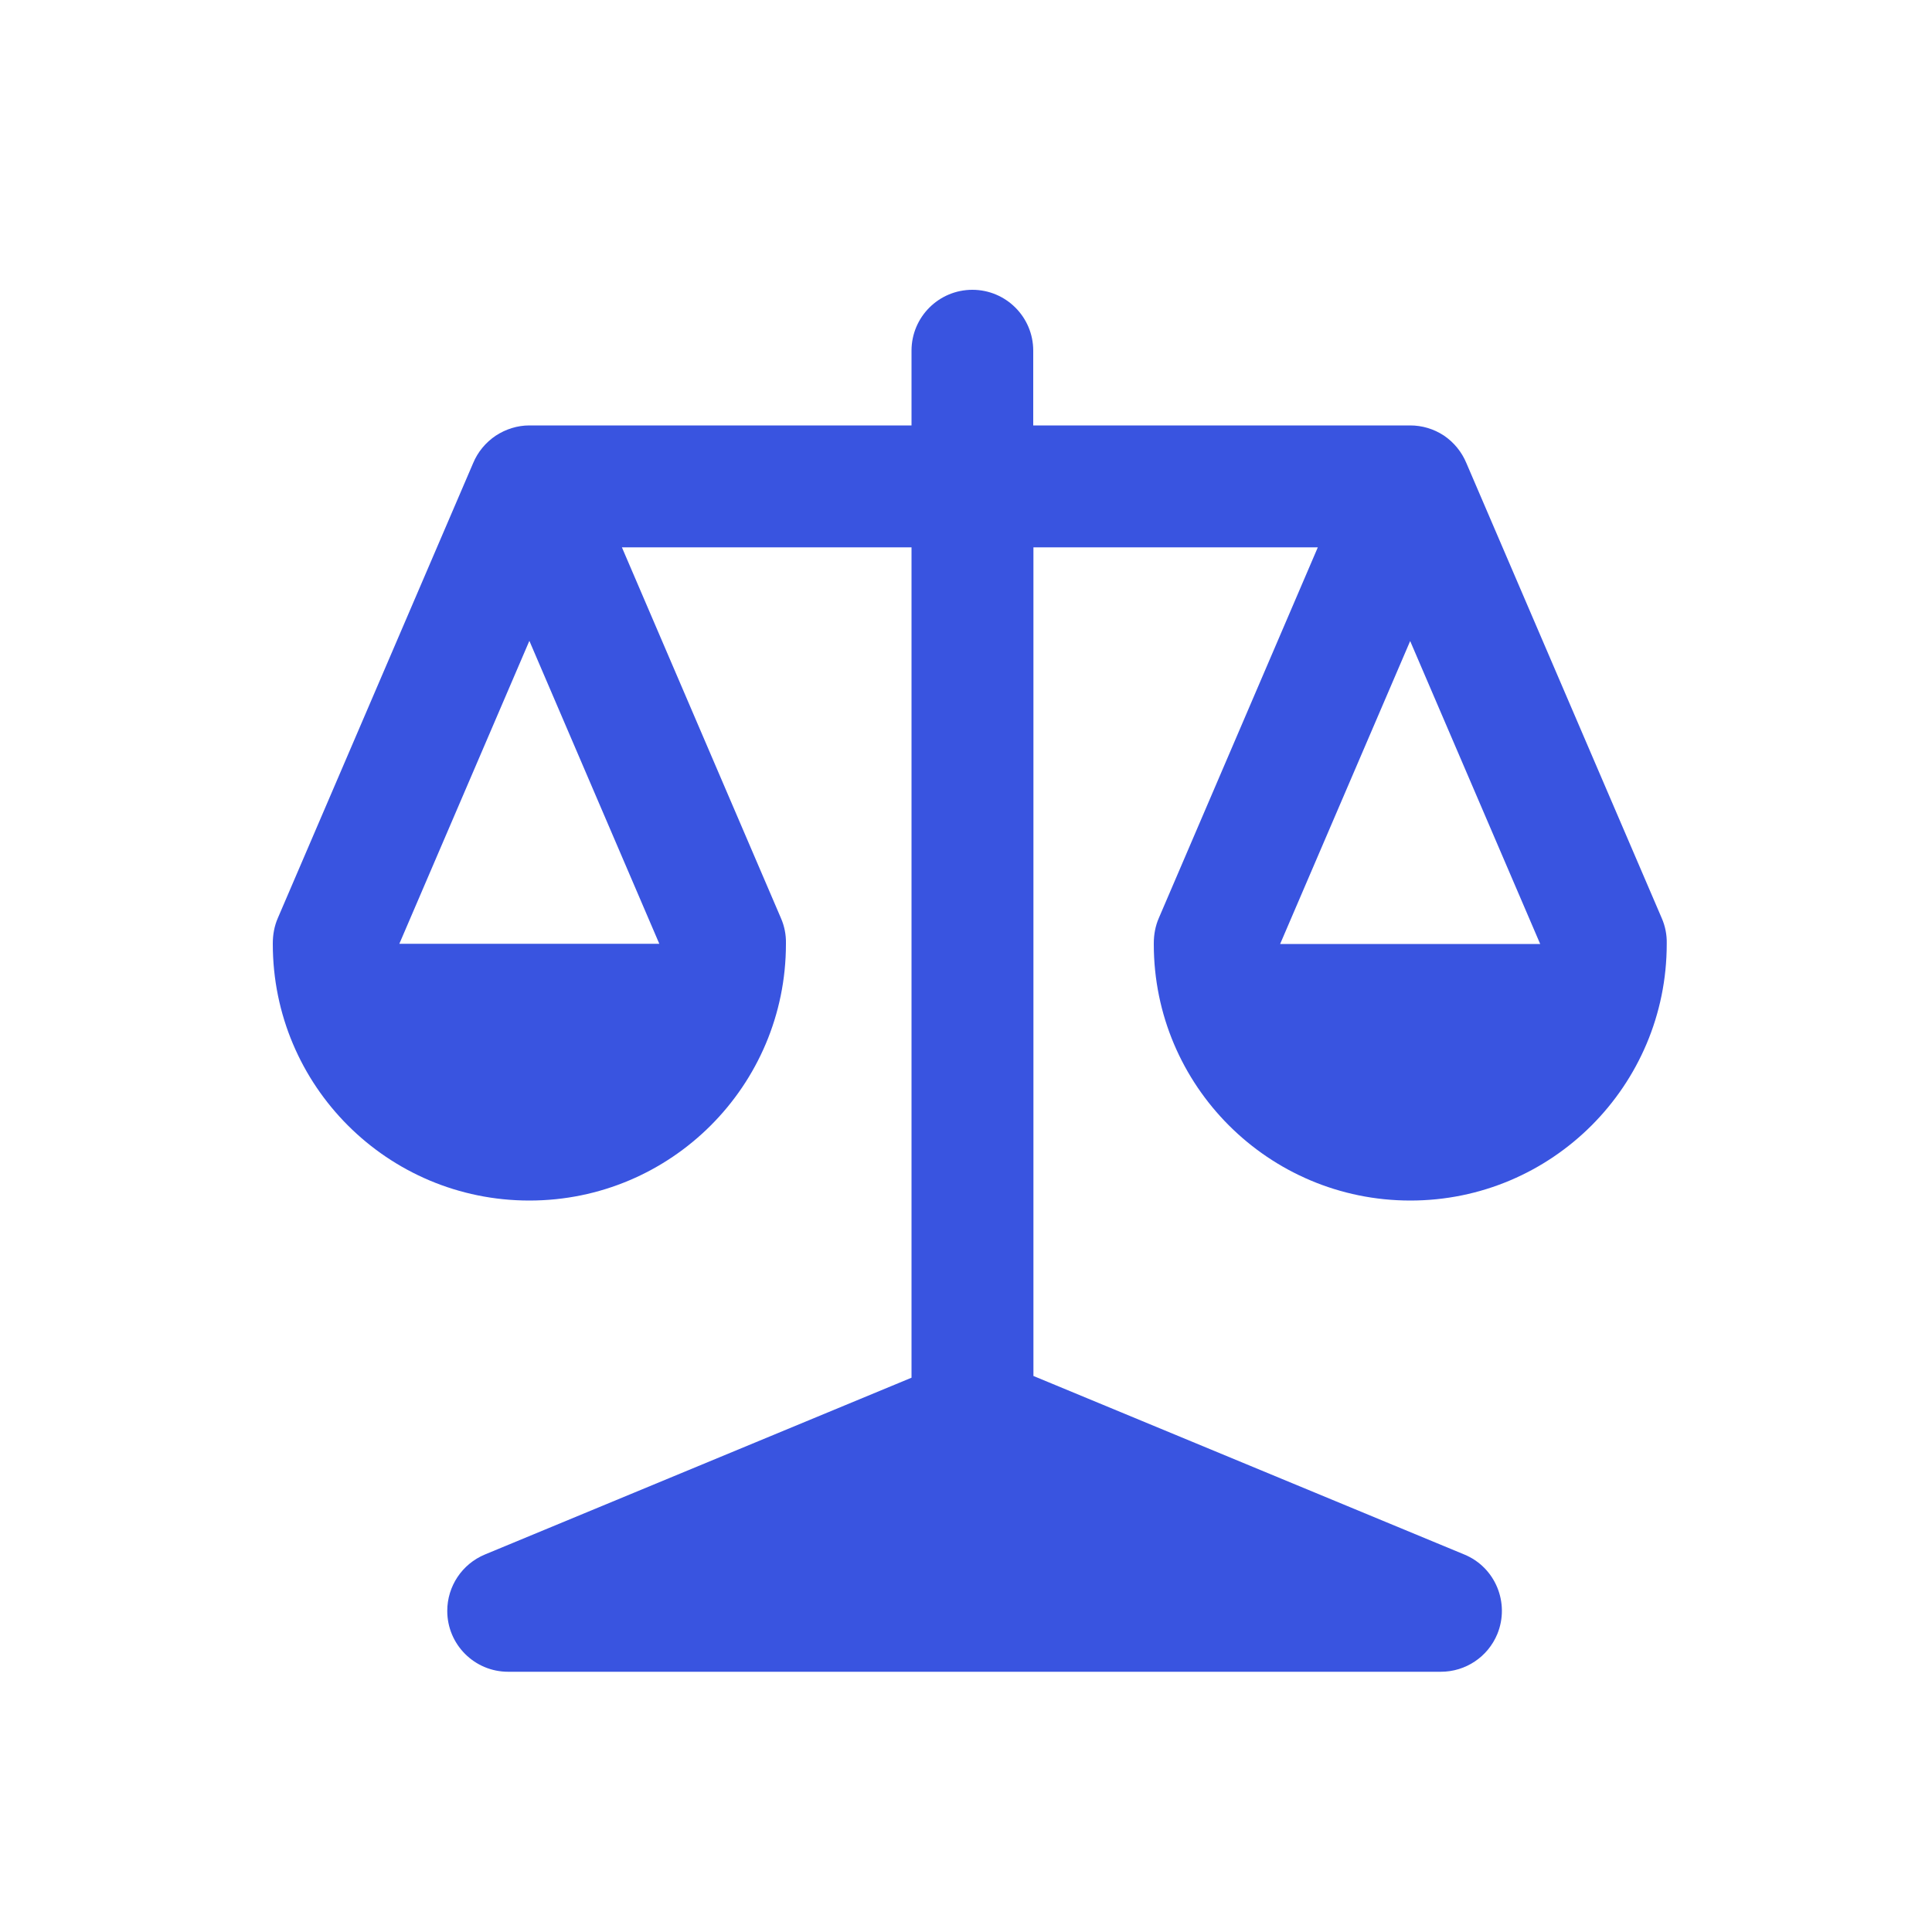 <?xml version="1.0" encoding="utf-8"?>
<svg xmlns="http://www.w3.org/2000/svg" id="Layer_1" viewBox="0 0 100 100">
  <defs>
    <style>
      .cls-1 {
        fill: #3954e0;
      }
    </style>
  </defs>
  <path class="cls-1" d="M72.99,22.02c.62,0,1.22.18,1.74.52.52.35.93.85,1.17,1.43l10.11,23.55c.18.41.27.86.26,1.31v.03c0,7.33-5.94,13.28-13.27,13.28-7.33,0-13.28-5.94-13.28-13.27h0v-.04c0-.45.08-.9.26-1.31l8.23-19.19h-14.72v42.89l22.3,9.24c1.61.66,2.37,2.51,1.71,4.12-.49,1.18-1.64,1.95-2.92,1.95H26.3c-1.74,0-3.15-1.41-3.15-3.15,0-1.28.77-2.43,1.95-2.92l22.08-9.15V28.33h-14.99l8.23,19.19c.18.41.27.86.26,1.31v.03c0,7.33-5.94,13.28-13.28,13.28s-13.28-5.94-13.28-13.28v-.03c0-.45.08-.9.26-1.31l10.11-23.55c.24-.58.65-1.07,1.17-1.42.52-.34,1.12-.53,1.74-.53h19.78v-3.87c0-1.74,1.41-3.15,3.15-3.15s3.15,1.41,3.15,3.15h0v3.87h19.51,0ZM34.13,48.86l-6.73-15.69-6.73,15.68h13.46ZM79.72,48.86l-6.73-15.68-6.73,15.68h13.46Z"/>
</svg>
